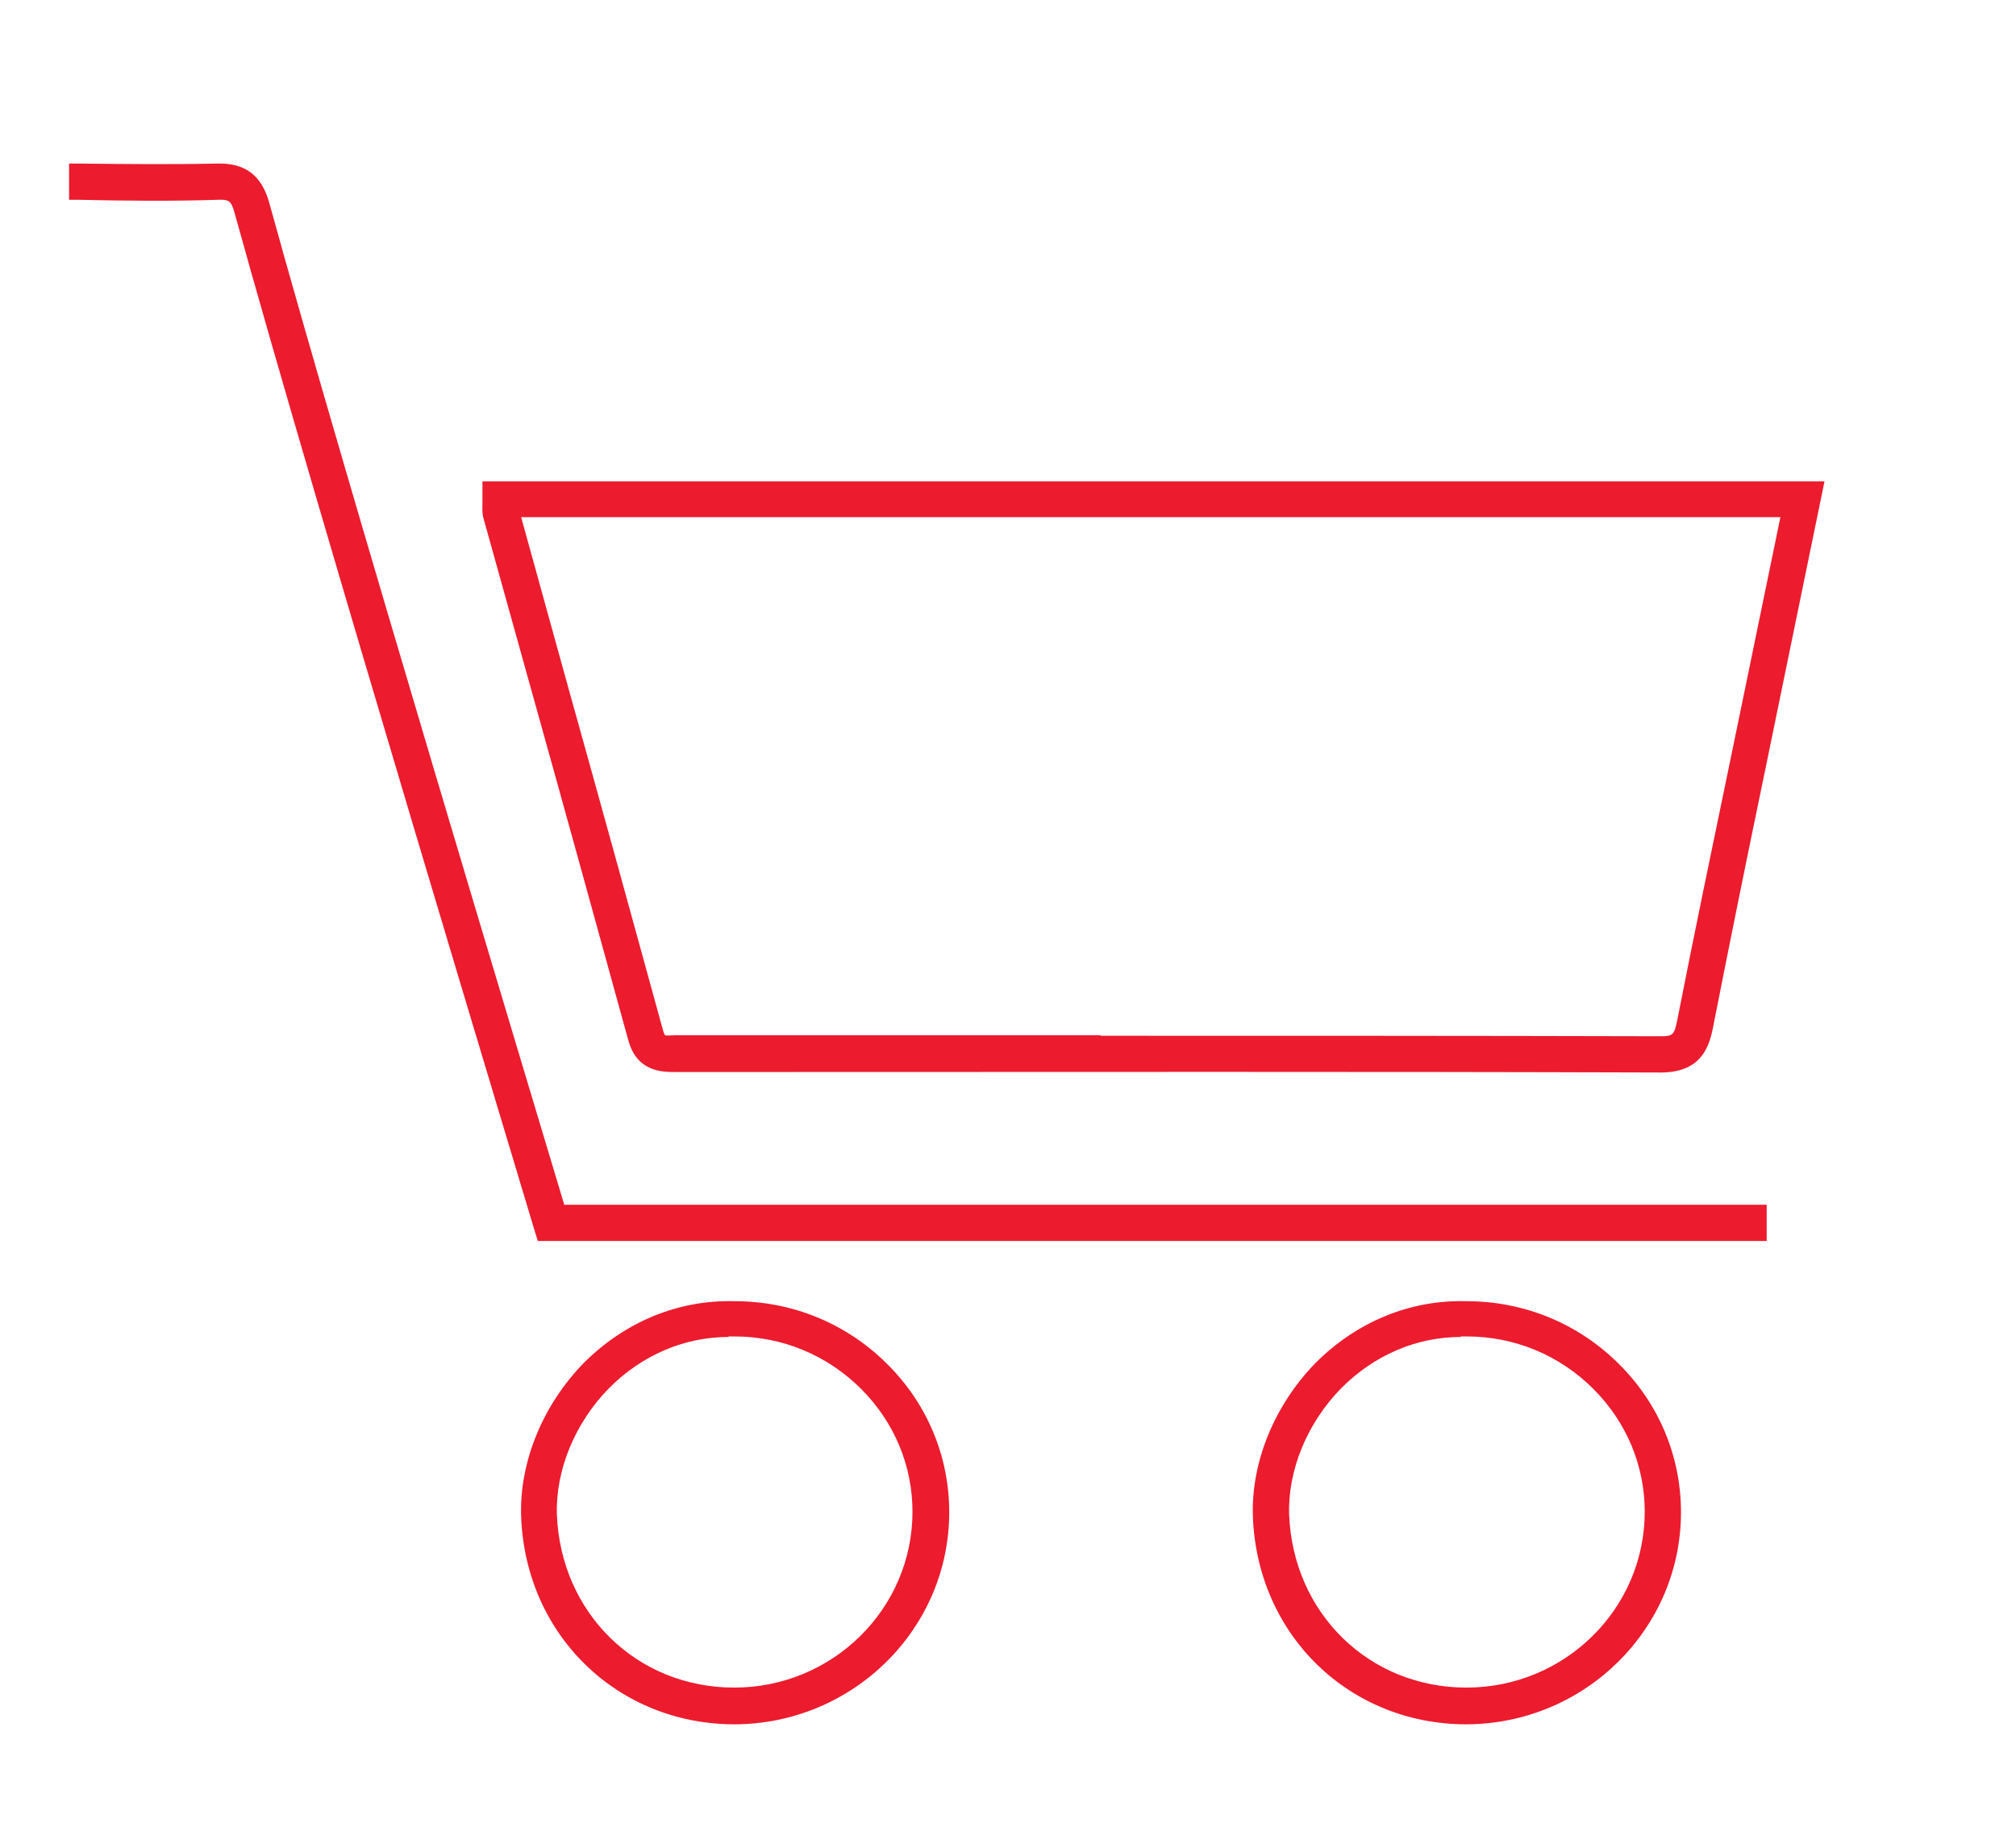 <?xml version="1.0" encoding="UTF-8"?>
<svg id="Layer_1" data-name="Layer 1" xmlns="http://www.w3.org/2000/svg" viewBox="0 0 41.16 37.74">
  <defs>
    <style>
      .cls-1 {
        fill: #EC1B2E;
        stroke-width: 0px;
      }
    </style>
  </defs>
  <path class="cls-1" d="M36.07,25.34c-6.75,0-24.82,0-24.82,0h-.27l-.08-.26c-.04-.15-4.47-14.79-6.11-20.73-.07-.25-.11-.28-.35-.27-.94.03-1.9.02-2.82,0h-.21s0-.74,0-.74h.21c.92.01,1.86.02,2.79,0,.59-.02.93.23,1.09.81,1.51,5.49,5.42,18.44,6.02,20.45,2.29,0,18.29,0,24.55,0v.74Z"/>
  <path class="cls-1" d="M33.9,21.9h0c-5.96-.02-12.03-.01-17.9-.01h-2.21c-.27,0-.78,0-.96-.64-.65-2.36-1.3-4.72-1.96-7.08l-1-3.59c-.03-.11-.02-.21-.02-.29,0-.03,0-.05,0-.09v-.37h27.4l-1.2,5.84c-.37,1.78-.73,3.55-1.08,5.33-.09.45-.29.9-1.07.9ZM22.46,21.15c3.8,0,7.64,0,11.43.01.26,0,.29-.02.35-.31.35-1.78.72-3.56,1.09-5.34l1.02-4.95H10.64l.94,3.4c.66,2.36,1.31,4.72,1.96,7.09.02.07.04.09.04.09.02.01.13,0,.21,0h2.22c2.13,0,4.29,0,6.47,0Z"/>
  <path class="cls-1" d="M29.94,35.21c-2.39,0-4.27-1.82-4.36-4.24-.04-1.11.44-2.28,1.28-3.14.84-.84,1.93-1.29,3.07-1.26h.01c1.17,0,2.28.45,3.11,1.28.82.81,1.27,1.89,1.27,3.03,0,2.38-1.96,4.32-4.38,4.33h0ZM29.83,27.3c-.91,0-1.77.37-2.44,1.04-.7.71-1.1,1.68-1.07,2.59.08,2.01,1.63,3.53,3.62,3.53h0c2.01,0,3.64-1.61,3.64-3.59,0-.94-.37-1.83-1.05-2.51-.69-.69-1.61-1.07-2.58-1.07h-.03s-.06,0-.1,0Z"/>
  <path class="cls-1" d="M15,35.21c-2.39,0-4.27-1.82-4.36-4.24-.04-1.11.44-2.28,1.28-3.14.84-.84,1.93-1.29,3.07-1.26h.01c1.17,0,2.28.45,3.11,1.28.82.81,1.27,1.89,1.27,3.03,0,2.38-1.96,4.32-4.38,4.33h0ZM14.88,27.3c-.91,0-1.77.37-2.44,1.04-.7.71-1.1,1.68-1.07,2.59.08,2.01,1.63,3.53,3.62,3.53h0c2.01,0,3.64-1.61,3.64-3.59,0-.94-.37-1.83-1.05-2.51-.69-.69-1.61-1.07-2.58-1.07h-.03s-.06,0-.1,0Z"/>
</svg>
